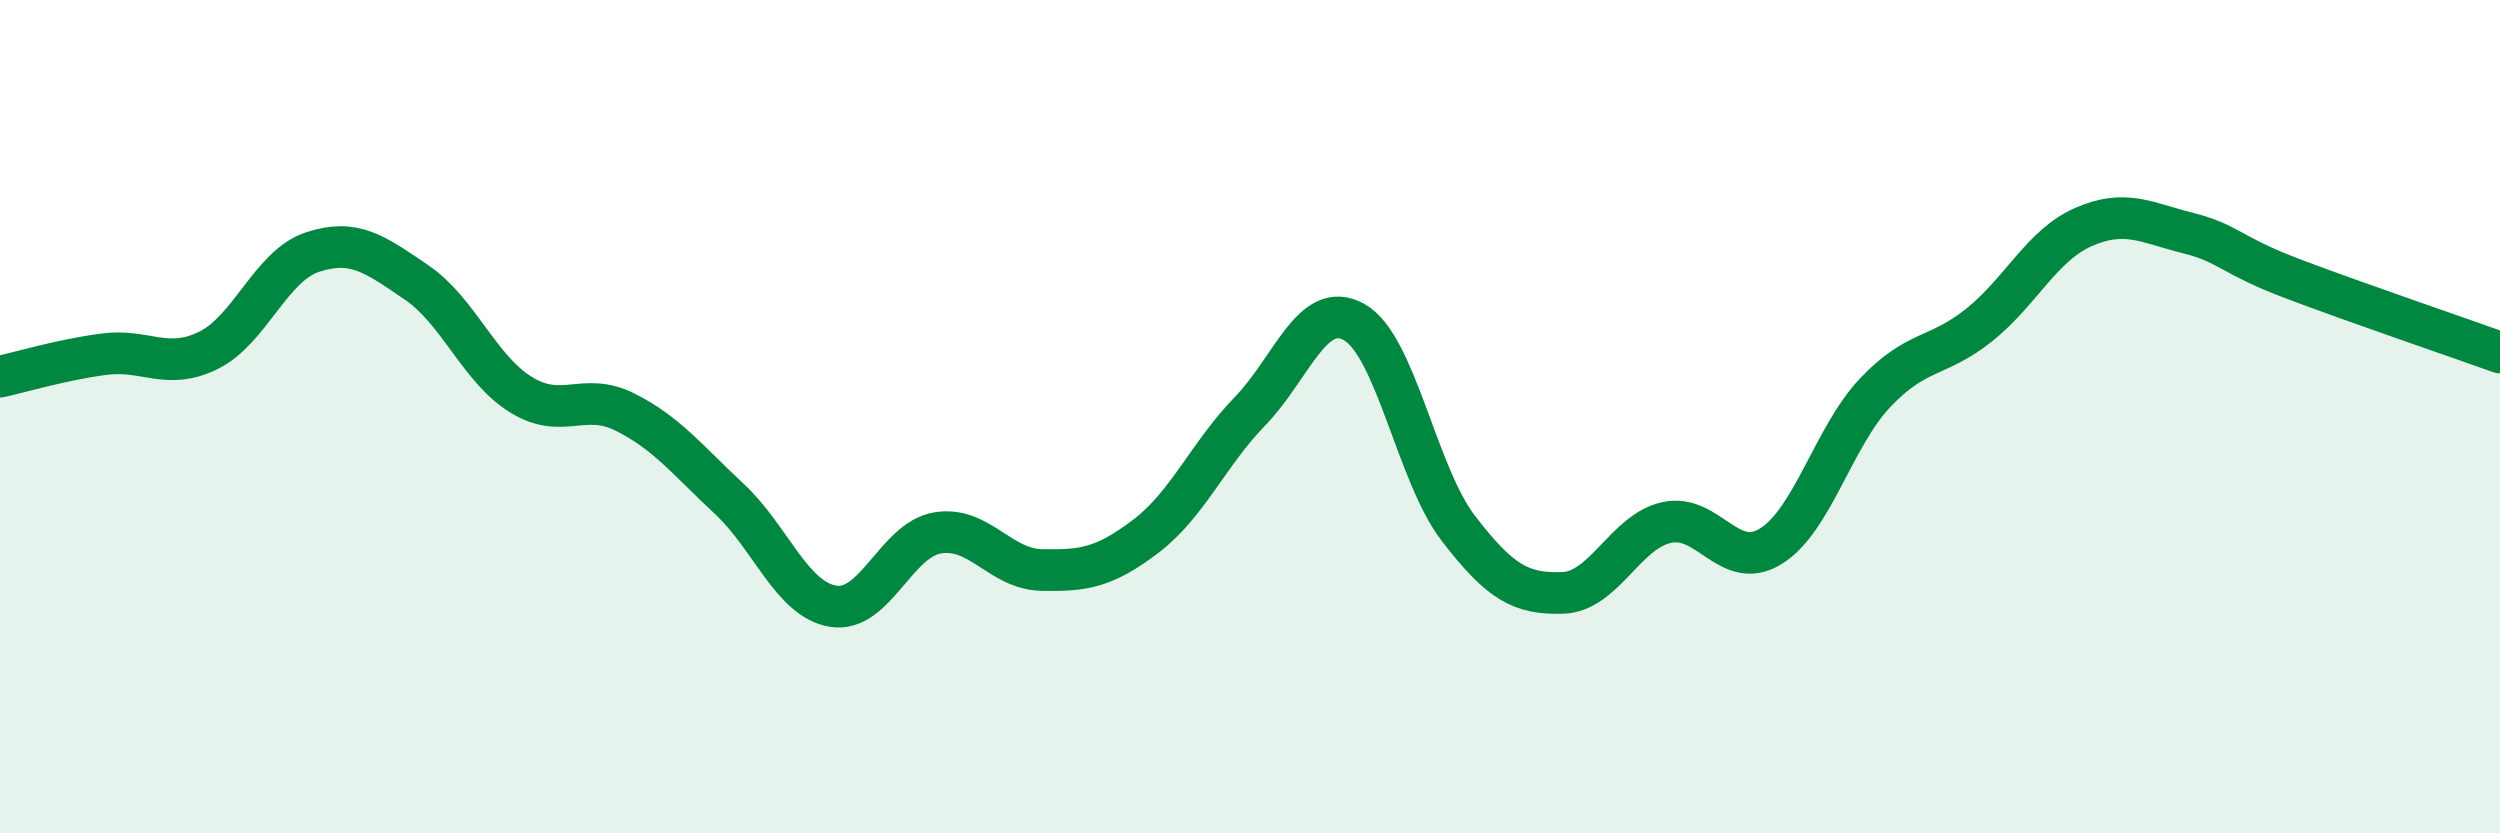 
    <svg width="60" height="20" viewBox="0 0 60 20" xmlns="http://www.w3.org/2000/svg">
      <path
        d="M 0,9.04 C 0.5,8.93 1.5,8.63 2.5,8.5 C 3.5,8.37 4,8.9 5,8.41 C 6,7.92 6.5,6.38 7.5,6.05 C 8.5,5.72 9,6.1 10,6.78 C 11,7.46 11.5,8.85 12.5,9.47 C 13.5,10.09 14,9.39 15,9.89 C 16,10.39 16.5,11.04 17.5,11.97 C 18.5,12.9 19,14.39 20,14.55 C 21,14.71 21.5,12.96 22.5,12.79 C 23.5,12.62 24,13.66 25,13.68 C 26,13.7 26.5,13.63 27.5,12.87 C 28.5,12.11 29,10.9 30,9.87 C 31,8.84 31.5,7.17 32.5,7.73 C 33.5,8.29 34,11.38 35,12.68 C 36,13.98 36.5,14.26 37.5,14.23 C 38.5,14.2 39,12.76 40,12.54 C 41,12.32 41.5,13.73 42.5,13.11 C 43.5,12.49 44,10.49 45,9.43 C 46,8.37 46.5,8.6 47.5,7.8 C 48.5,7 49,5.89 50,5.45 C 51,5.01 51.5,5.34 52.5,5.59 C 53.5,5.84 53.5,6.11 55,6.68 C 56.5,7.25 59,8.1 60,8.46L60 20L0 20Z"
        fill="#008740"
        opacity="0.1"
        stroke-linecap="round"
        stroke-linejoin="round"
      />
      <path
        d="M 0,9.04 C 0.5,8.93 1.5,8.63 2.5,8.5 C 3.5,8.37 4,8.9 5,8.41 C 6,7.92 6.5,6.38 7.5,6.05 C 8.5,5.72 9,6.1 10,6.78 C 11,7.46 11.5,8.85 12.5,9.47 C 13.5,10.09 14,9.39 15,9.89 C 16,10.39 16.5,11.04 17.5,11.97 C 18.5,12.9 19,14.39 20,14.55 C 21,14.71 21.5,12.96 22.5,12.79 C 23.5,12.62 24,13.66 25,13.68 C 26,13.7 26.5,13.63 27.5,12.87 C 28.5,12.11 29,10.9 30,9.87 C 31,8.84 31.5,7.17 32.5,7.73 C 33.5,8.29 34,11.38 35,12.68 C 36,13.98 36.5,14.26 37.5,14.23 C 38.5,14.2 39,12.76 40,12.54 C 41,12.32 41.5,13.73 42.5,13.11 C 43.5,12.49 44,10.49 45,9.43 C 46,8.37 46.5,8.6 47.5,7.8 C 48.5,7 49,5.89 50,5.45 C 51,5.01 51.5,5.34 52.5,5.59 C 53.5,5.84 53.5,6.11 55,6.68 C 56.5,7.25 59,8.1 60,8.46"
        stroke="#008740"
        stroke-width="1"
        fill="none"
        stroke-linecap="round"
        stroke-linejoin="round"
      />
    </svg>
  
